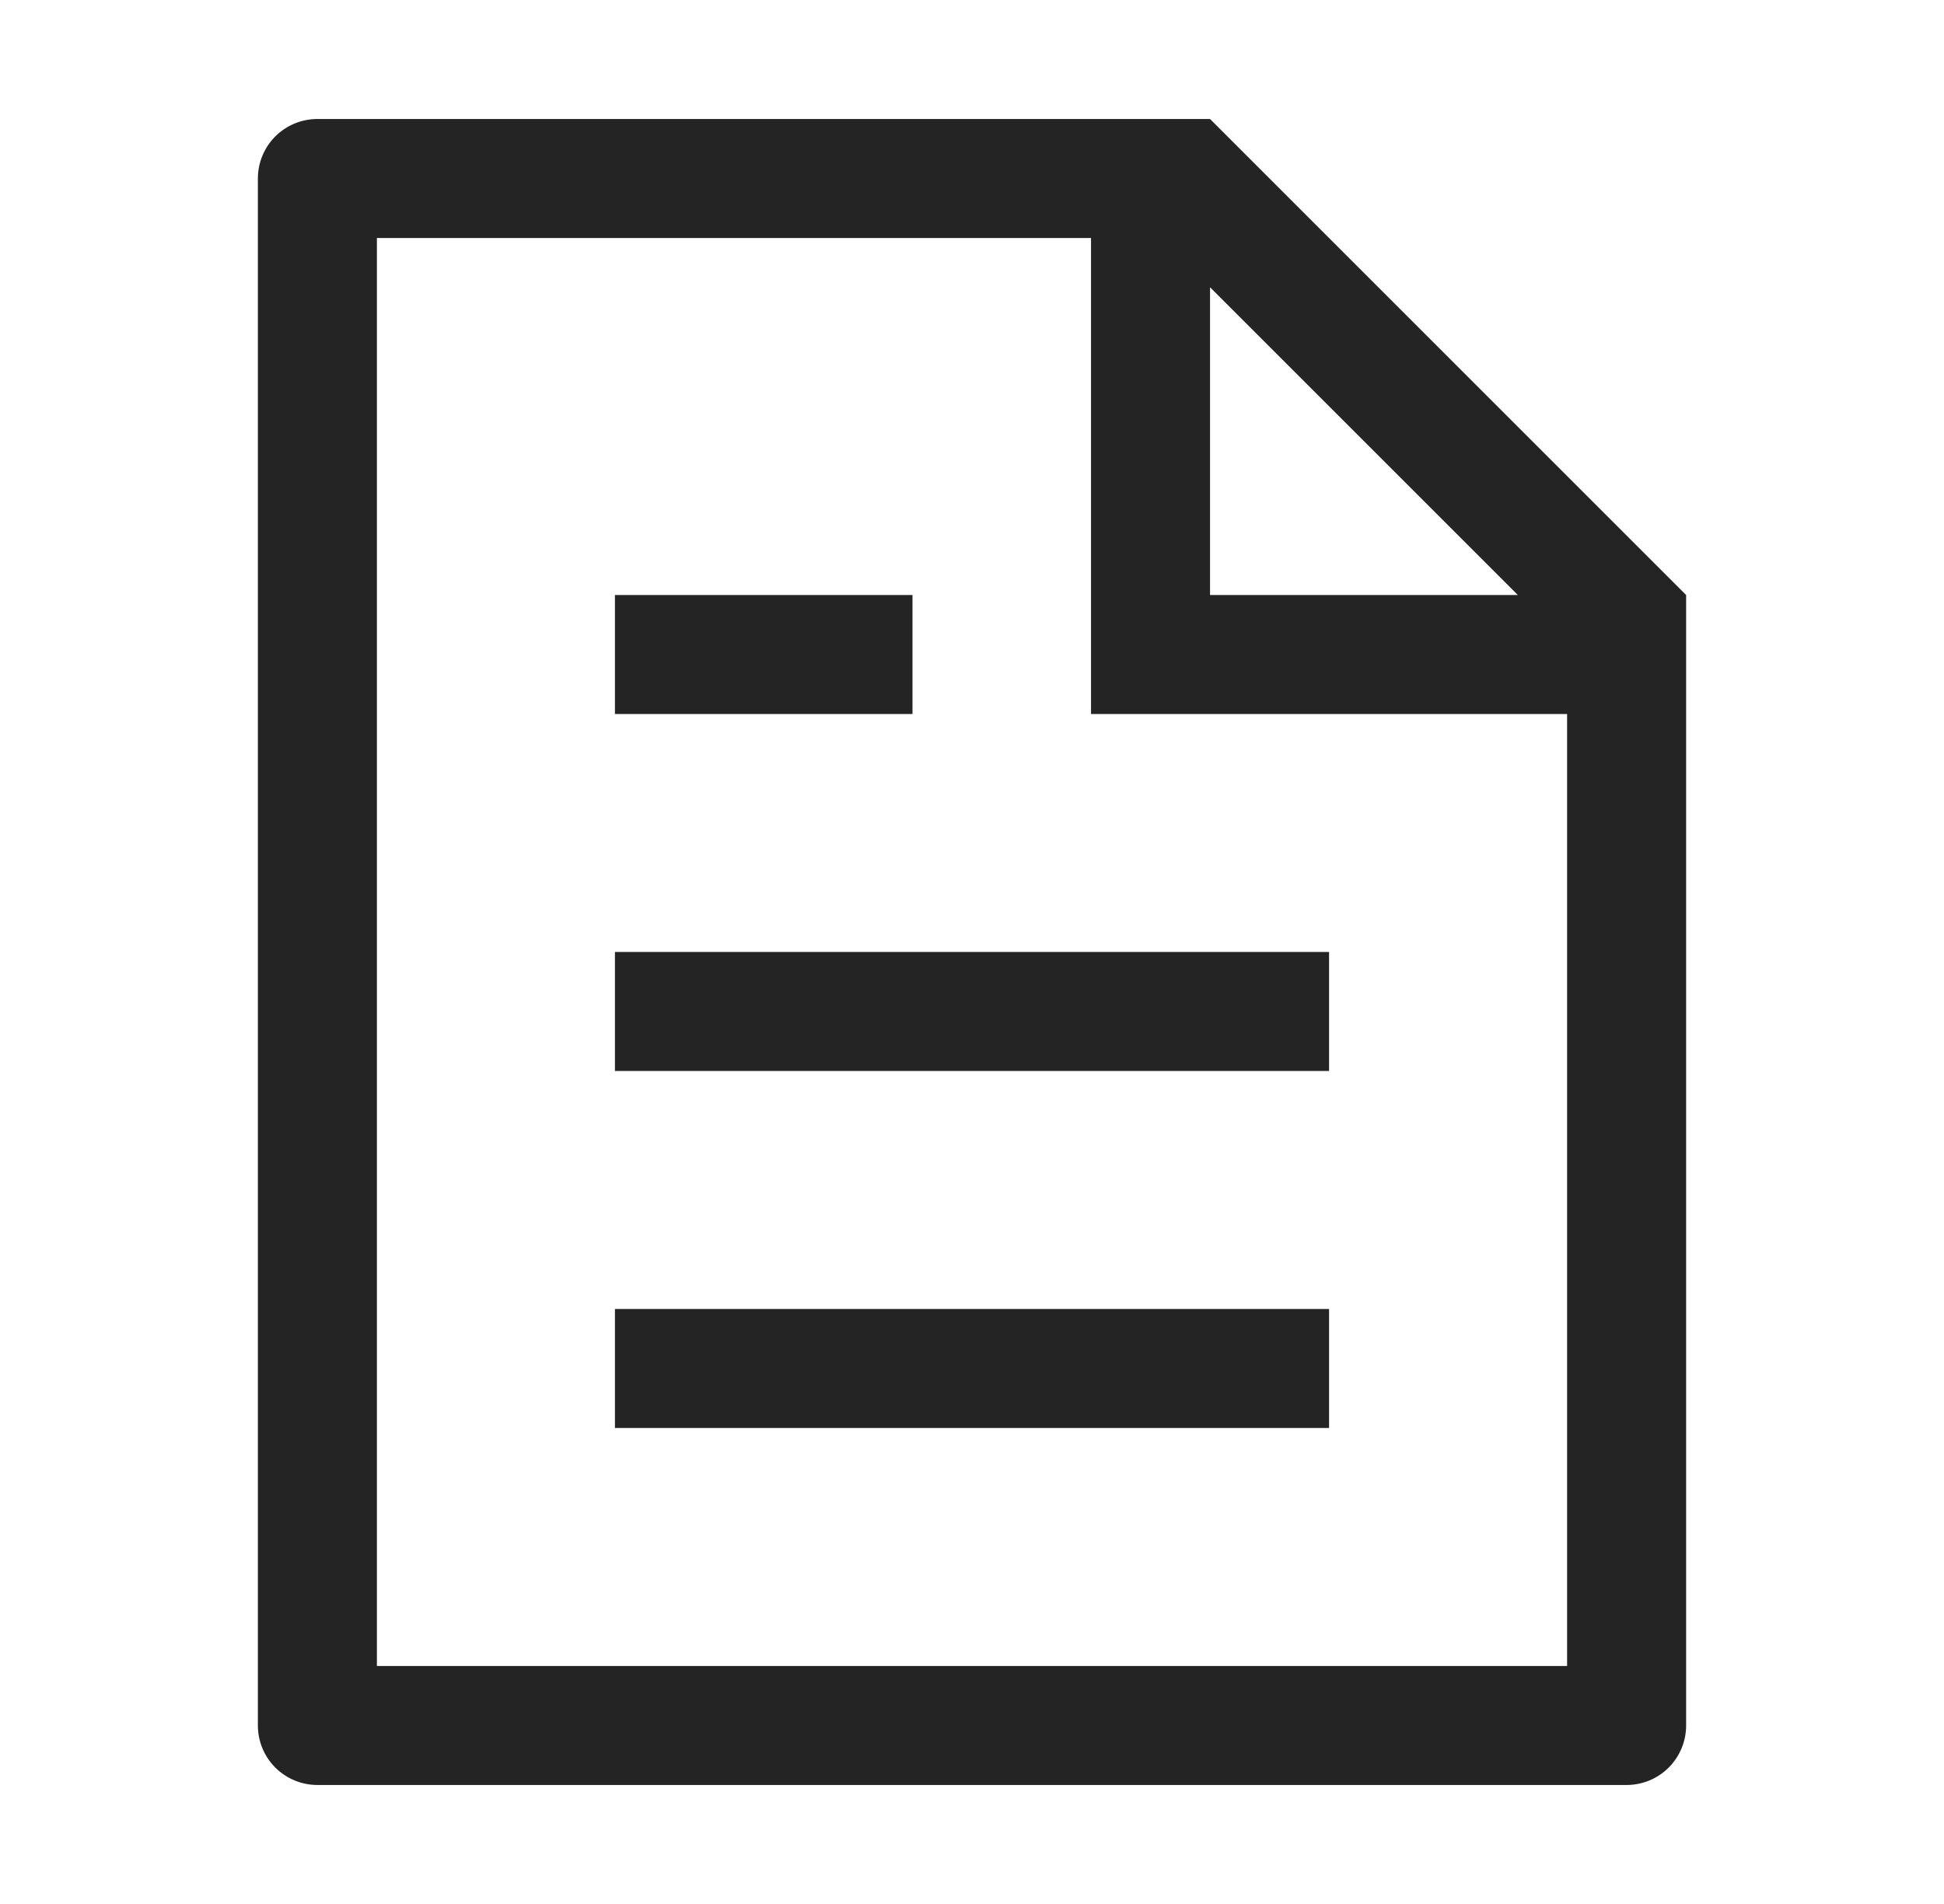 <svg width="49" height="48" viewBox="0 0 49 48" fill="none" xmlns="http://www.w3.org/2000/svg">
<path d="M39.5 18H27.5V6H9.5V42H39.5V18ZM38.258 15L30.5 7.242V15H38.258ZM8 3H30.5L42.5 15V43.5C42.5 43.898 42.342 44.279 42.061 44.561C41.779 44.842 41.398 45 41 45H8C7.602 45 7.221 44.842 6.939 44.561C6.658 44.279 6.5 43.898 6.5 43.5V4.5C6.5 4.102 6.658 3.721 6.939 3.439C7.221 3.158 7.602 3 8 3ZM15.5 24H33.5V27H15.5V24ZM15.5 15H23V18H15.5V15ZM15.5 33H33.5V36H15.5V33Z" fill="#242424"/>
</svg>
